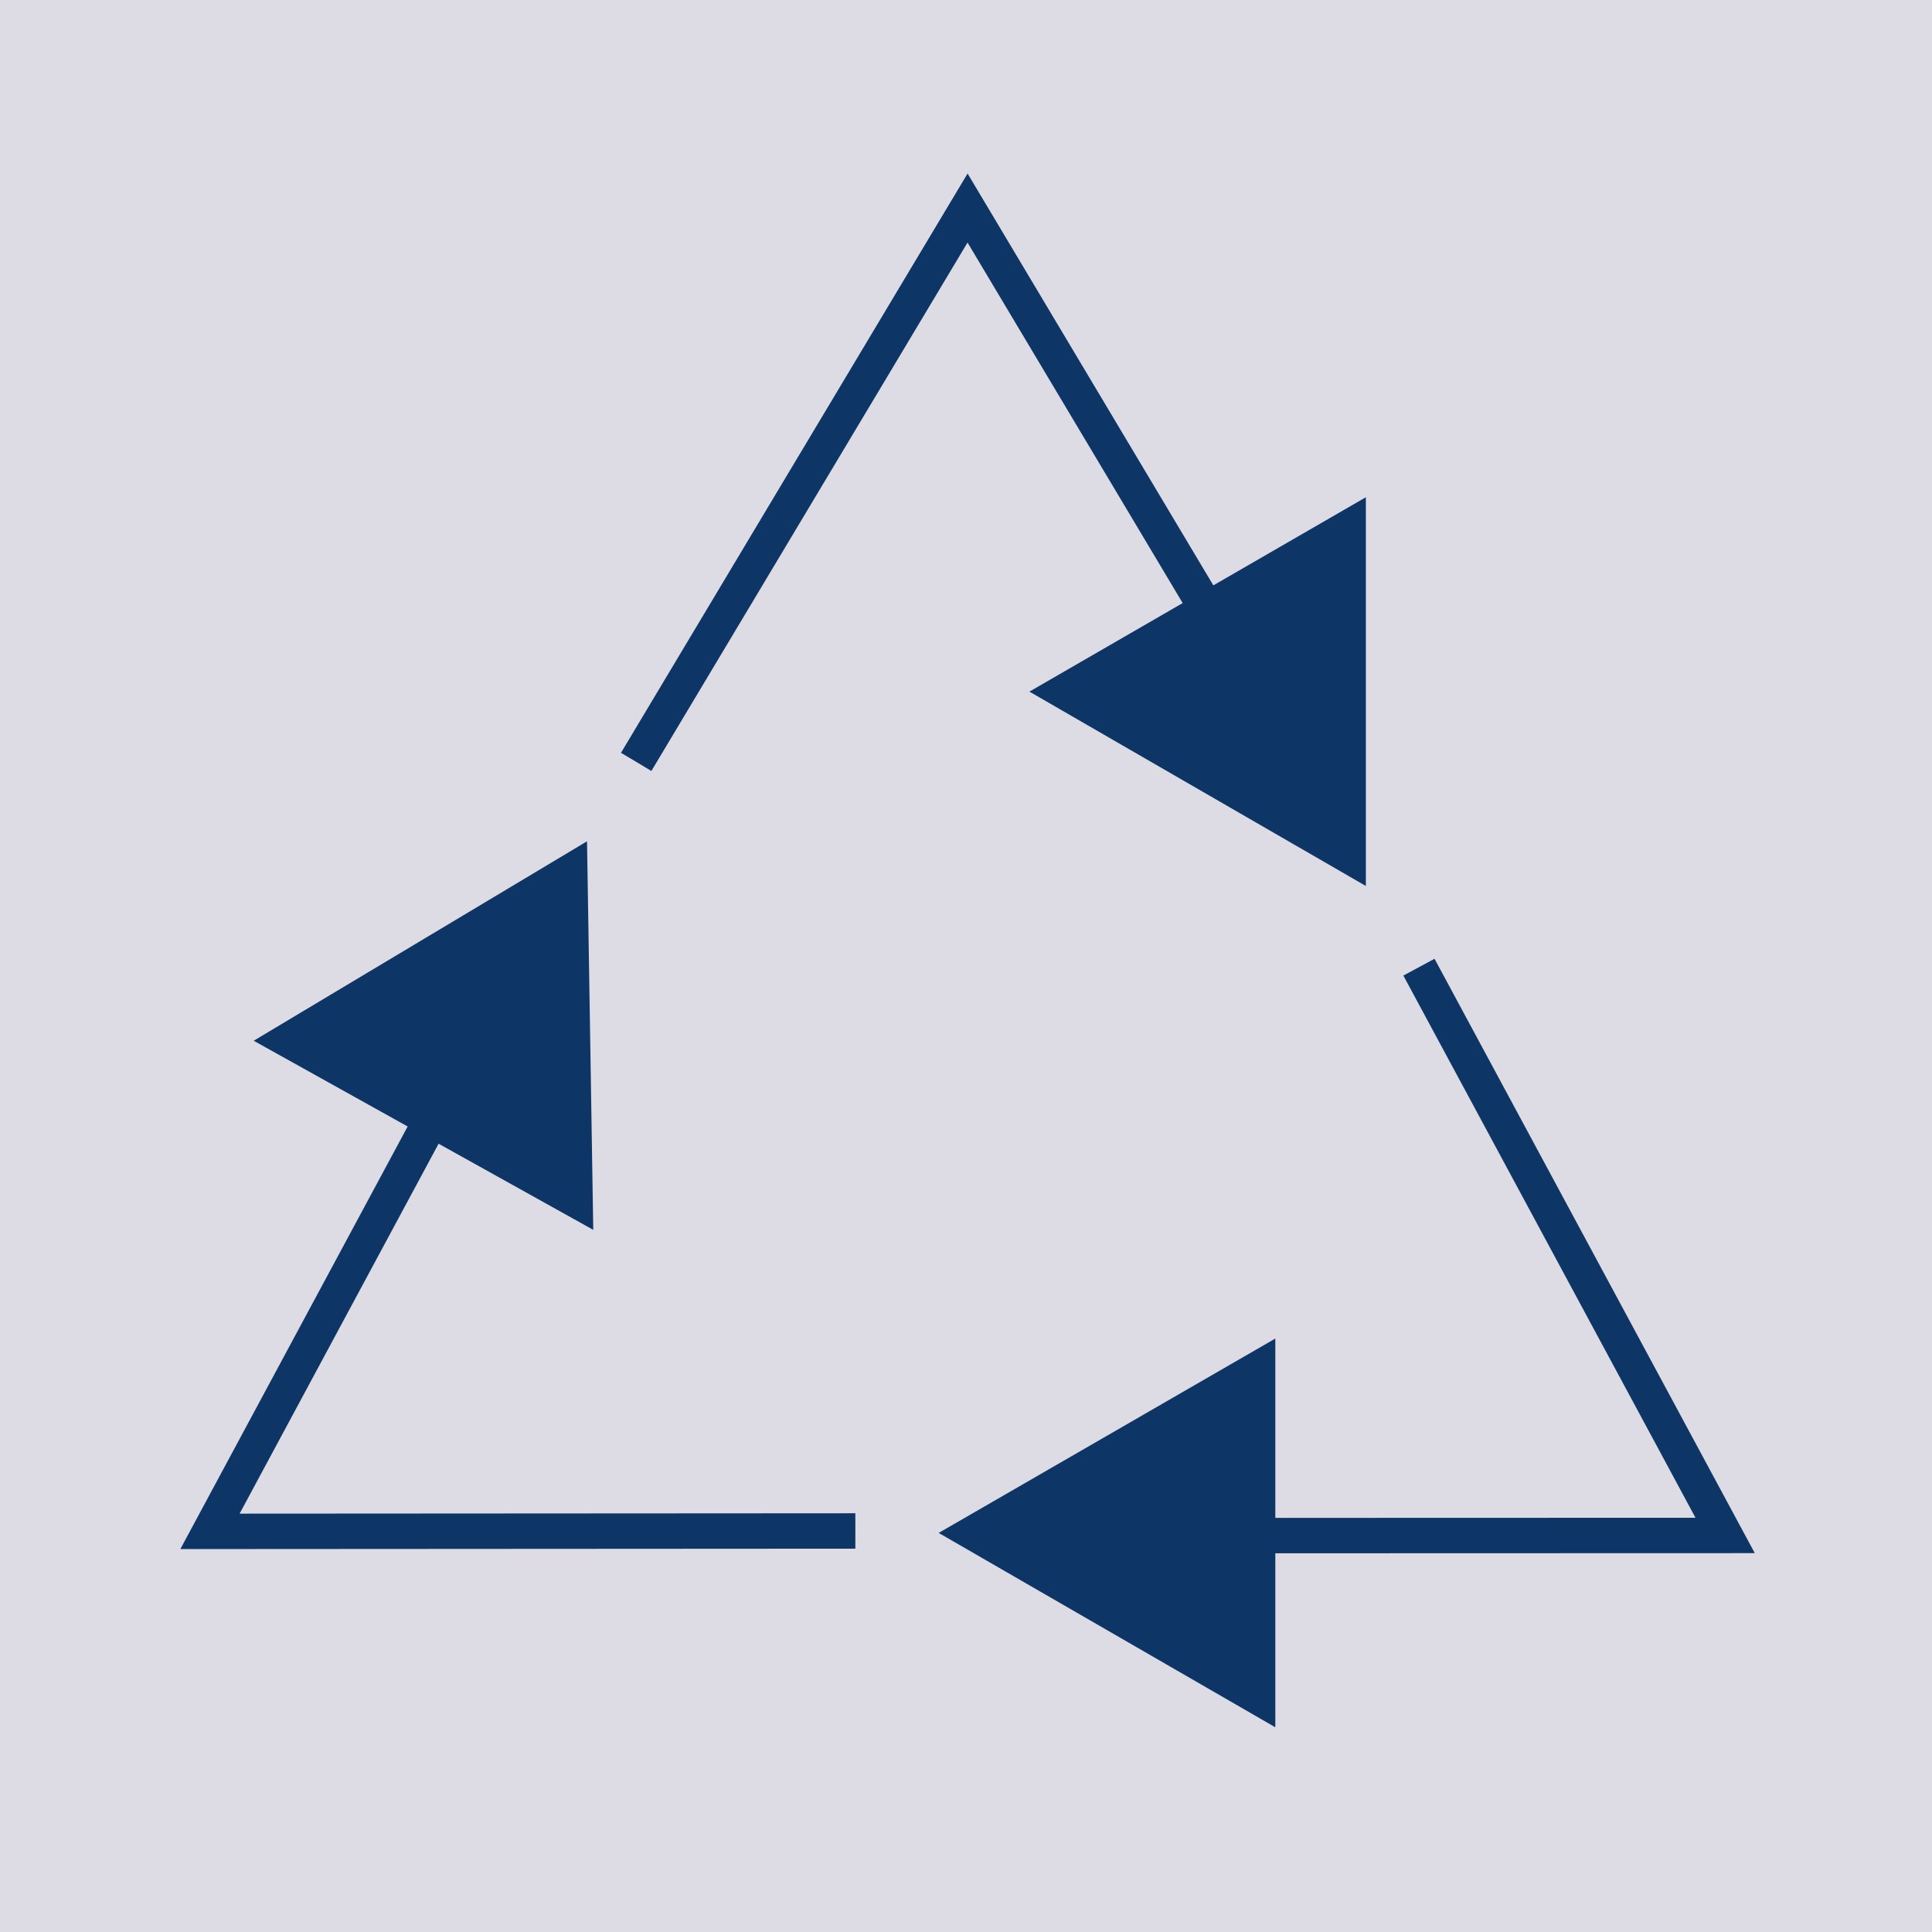 <?xml version="1.0" encoding="UTF-8"?>
<svg xmlns="http://www.w3.org/2000/svg" id="レイヤー_3" data-name="レイヤー 3" viewBox="0 0 99 99">
  <rect width="99" height="99" style="fill:#dddbe4"></rect>
  <polygon points="52.75 35.44 69.99 45.4 69.99 25.48 52.75 35.44" style="fill:#0d3666"></polygon>
  <polyline points="66.7 39.35 49.58 10.66 32.6 39.04" style="fill:none;stroke:#0d3666;stroke-miterlimit:10;stroke-width:1.814px"></polyline>
  <polygon points="30.4 63.02 30.08 43.11 13 53.33 30.4 63.02" style="fill:#0d3666"></polygon>
  <polyline points="26.59 49.04 10.76 78.47 43.83 78.45" style="fill:none;stroke:#0d3666;stroke-miterlimit:10;stroke-width:1.814px"></polyline>
  <polygon points="65.35 68.59 48.1 78.55 65.35 88.51 65.35 68.59" style="fill:#0d3666"></polygon>
  <polyline points="54.98 78.69 88.4 78.68 72.71 49.56" style="fill:none;stroke:#0d3666;stroke-miterlimit:10;stroke-width:1.814px"></polyline>
</svg>
